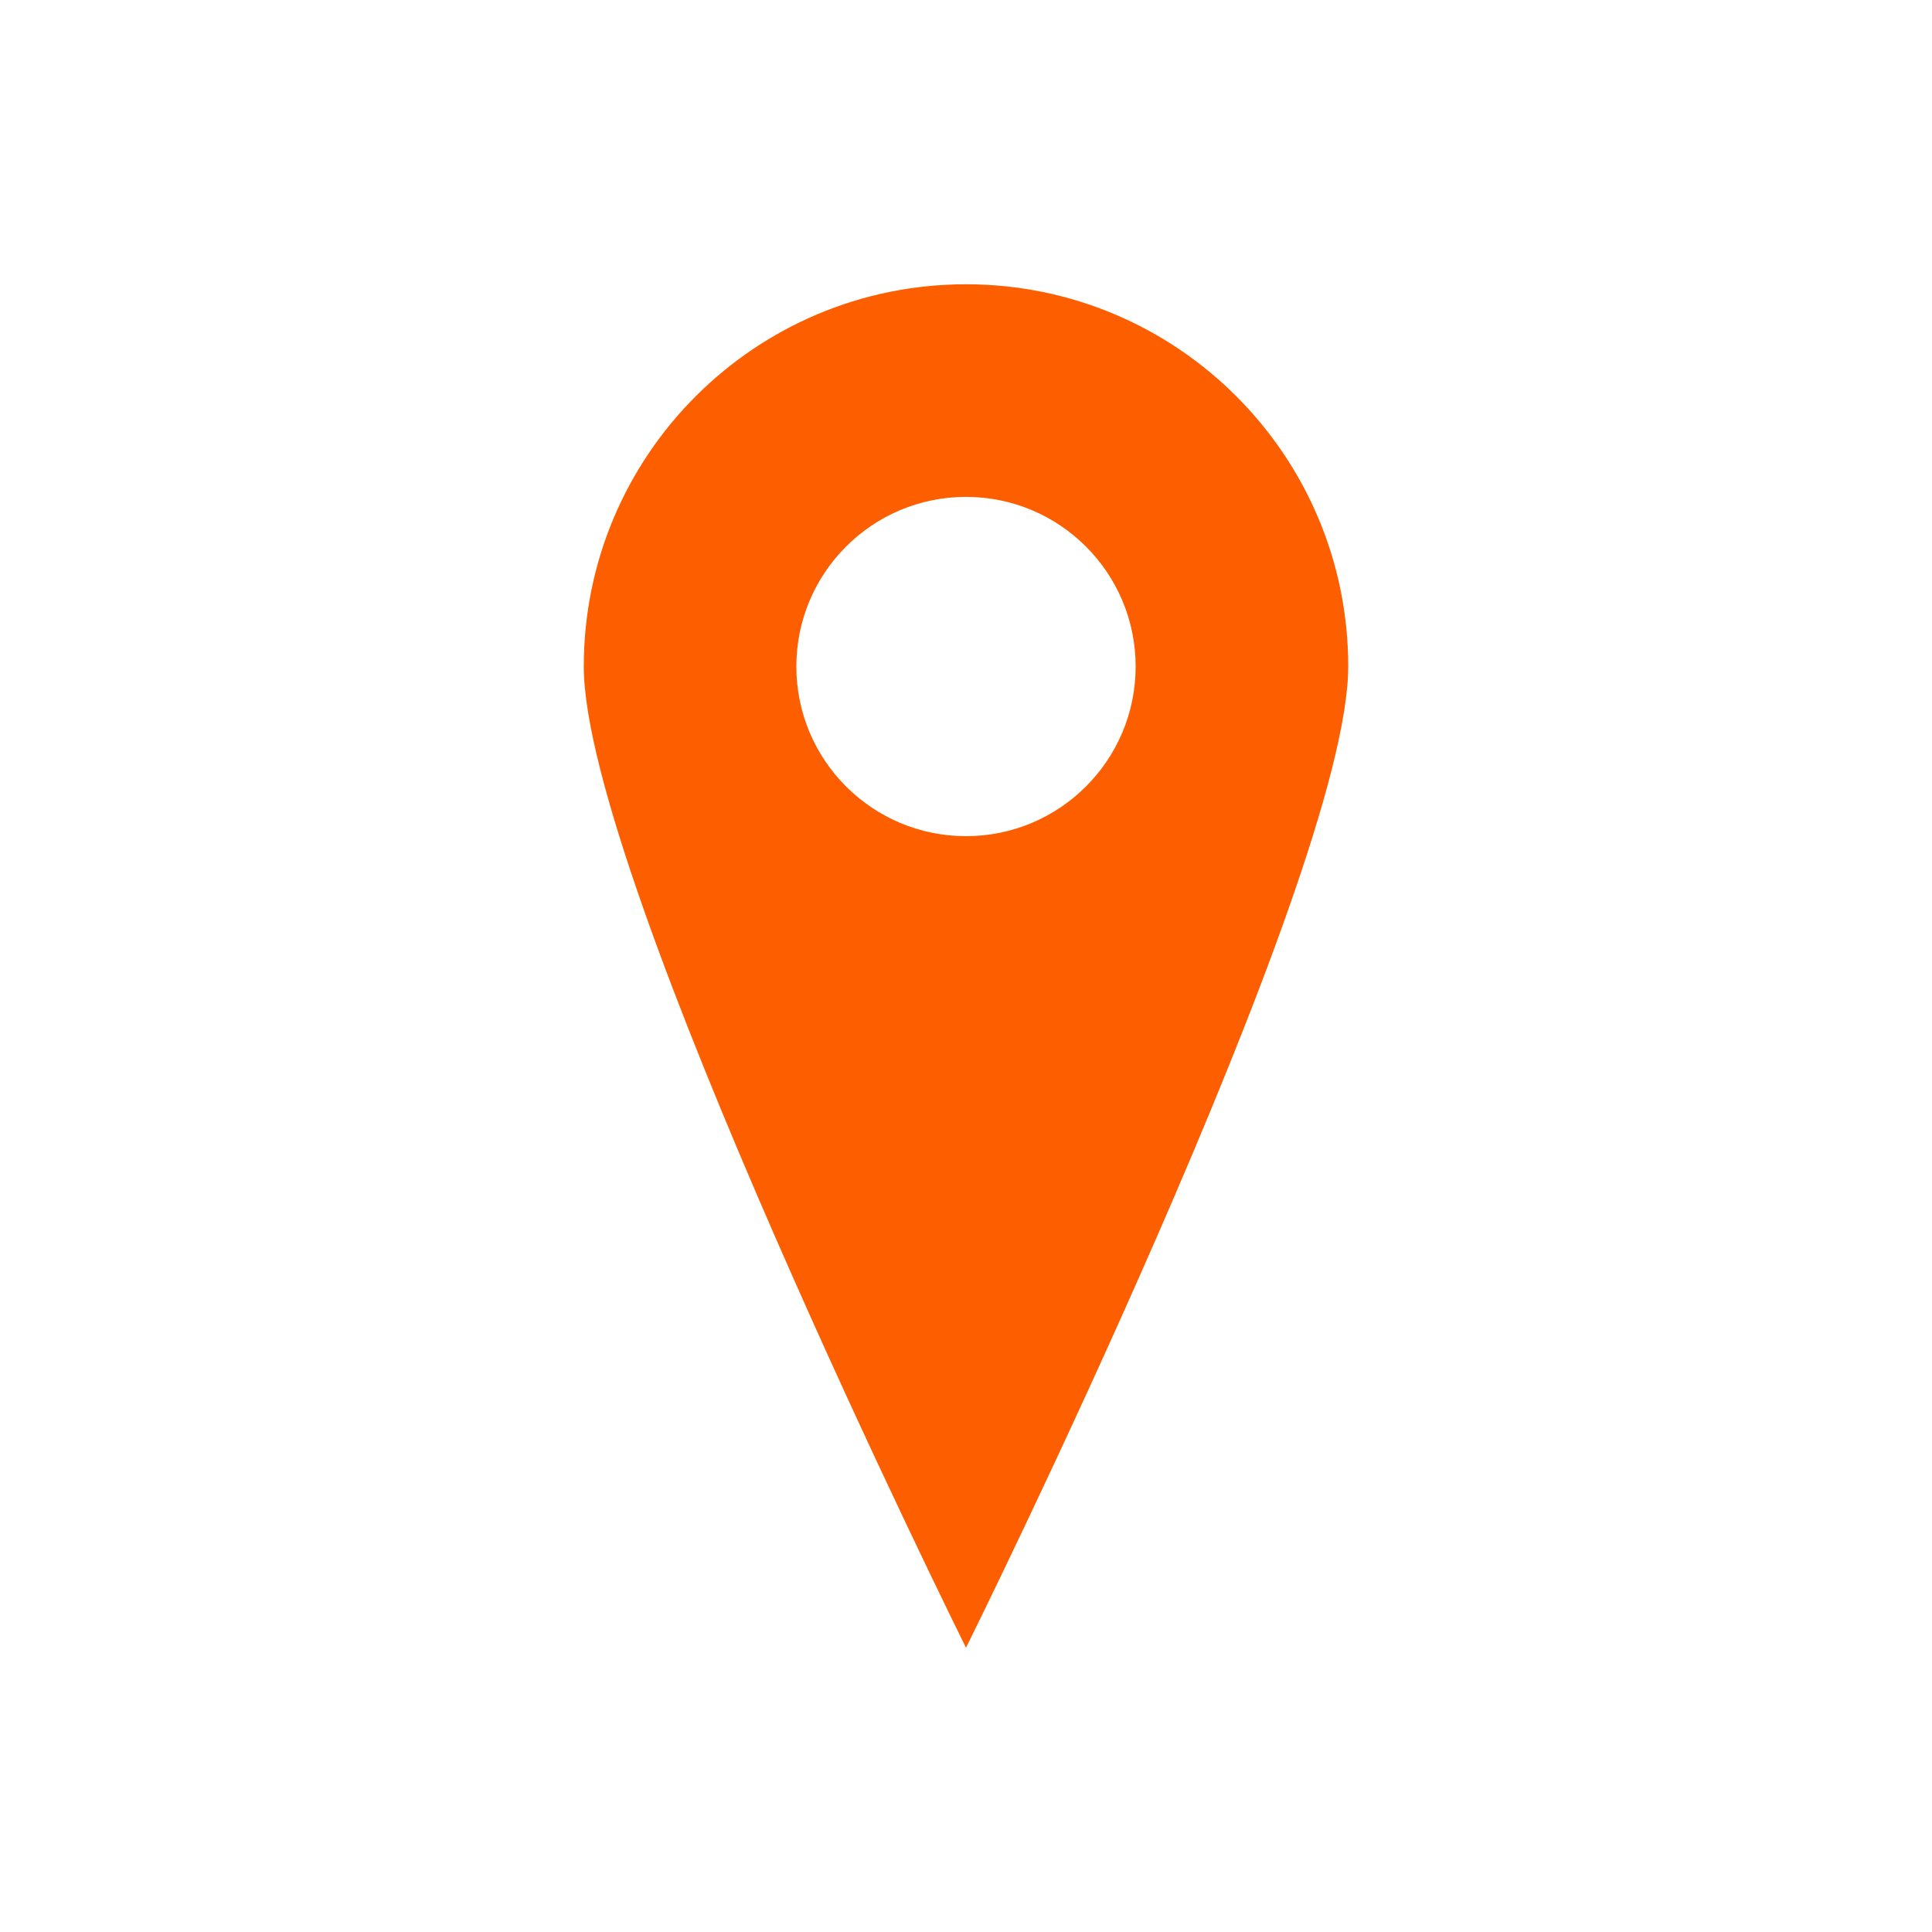 <svg xmlns="http://www.w3.org/2000/svg" viewBox="0 0 141.7 141.7" style="enable-background:new 0 0 141.7 141.7" xml:space="preserve"><path d="M70.85 20.85c-15.482 0-28.034 12.552-28.034 28.034S70.85 120.85 70.85 120.85s28.034-56.483 28.034-71.966S86.333 20.85 70.85 20.85zm0 40.477c-6.871 0-12.442-5.572-12.442-12.442 0-6.872 5.571-12.442 12.442-12.442 6.872 0 12.442 5.57 12.442 12.442.001 6.87-5.57 12.442-12.442 12.442z" style="fill:#fd5f00"/></svg>